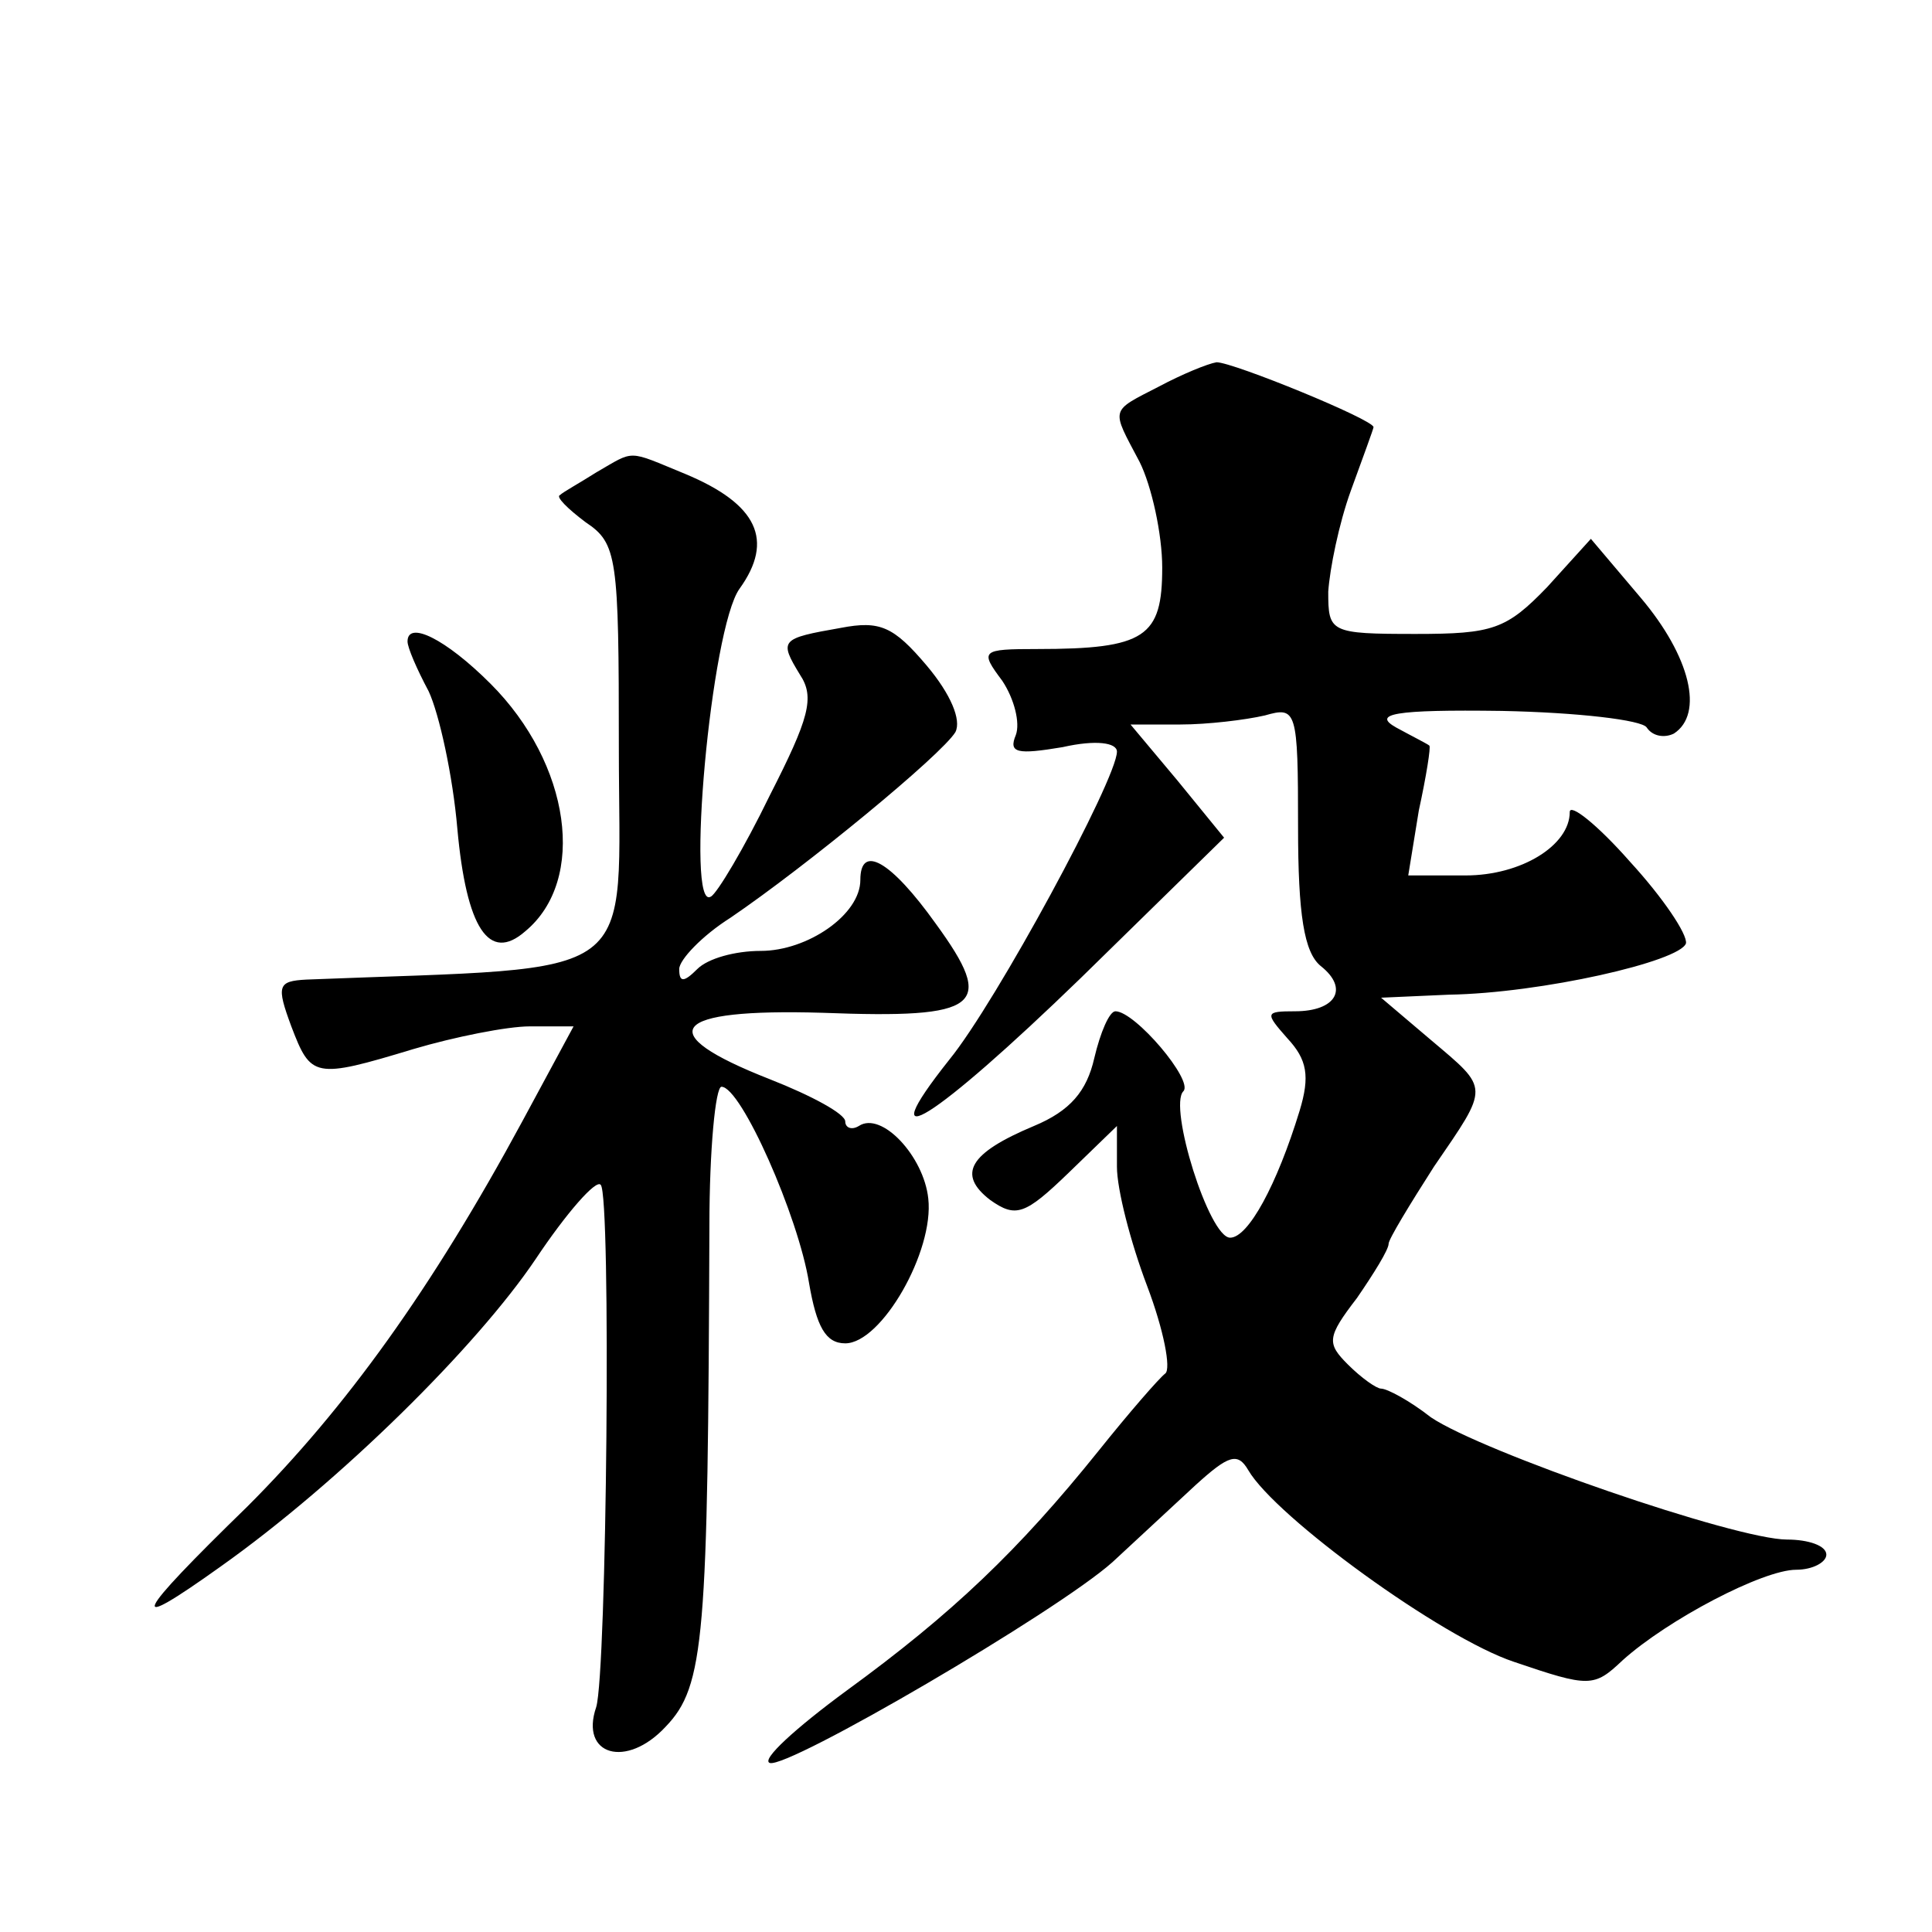 <?xml version="1.0" standalone="no"?>
<!DOCTYPE svg PUBLIC "-//W3C//DTD SVG 20010904//EN"
 "http://www.w3.org/TR/2001/REC-SVG-20010904/DTD/svg10.dtd">
<svg version="1.0" xmlns="http://www.w3.org/2000/svg"
 width="128pt" height="128pt" viewBox="0 0 128 128"
 preserveAspectRatio="xMidYMid meet">
<g transform="translate(0,128) scale(0.1,-0.1)"
fill="#0" stroke="none">
<path d="M768 1024 c-33 -17 -32 -14 -13 -50 8 -16 15 -48 15 -70 0 -46 -11 -54
-83 -54 -37 0 -38 -1 -23 -21 8 -12 12 -28 9 -36 -5 -12 1 -13 31 -8 22 5 36 3
36 -3 0 -18 -80 -166 -111 -204 -54 -68 -10 -40 87 54 l95 93 -31 38 -31 37 33
0 c18 0 43 3 56 6 21 6 22 4 22 -74 0 -58 4 -83 15 -92 19 -15 10 -30 -17 -30 -20
0 -20 -1 -5 -18 13 -14 15 -25 8 -48 -15 -49 -34 -84 -46 -84 -14 0 -41 87 -31
97 7 7 -32 53 -45 53 -4 0 -10 -14 -14 -31 -5 -22 -16 -35 -40 -45 -43 -18 -51
-32 -29 -49 17 -12 23 -10 52 18 l32 31 0 -27 c0 -15 9 -50 20 -79 11 -29 16 -55
12 -58 -4 -3 -24 -26 -44 -51 -53 -66 -97 -108 -167 -159 -34 -25 -57 -46 -51 -48
12 -4 190 100 227 133 15 14 40 37 55 51 22 20 28 22 35 10 18 -31 128 -111 176
-127 50 -17 53 -17 72 1 30 27 93 60 115 60 11 0 20 5 20 10 0 6 -12 10 -26 10
-34 0 -202 58 -236 81 -14 11 -29 19 -33 19 -3 0 -13 7 -22 16 -14 14 -14 18 6
44 11 16 21 32 21 36 0 3 14 26 30 51 37 54 37 51 -2 84 l-33 28 45 2 c61 1 153
22 157 34 1 6 -15 30 -37 54 -22 25 -40 39 -40 33 0 -22 -32 -42 -69 -42 l-38 0
7 43 c5 23 8 42 7 43 -1 1 -11 6 -22 12 -16 9 -2 12 70 11 50 -1 93 -6 96 -11 4
-6 12 -7 18 -4 20 13 11 51 -22 90 l-33 39 -29 -32 c-27 -28 -36 -31 -87 -31 -57
0 -58 1 -58 28 1 15 7 45 15 67 8 22 15 41 15 42 0 5 -93 43 -104 43 -6 -1 -23
-8 -38 -16z M395 967 c-11 -7 -22 -13 -24 -15 -3 -1 5 -9 17 -18 21 -14 22 -23
22 -149 0 -159 19 -145 -207 -154 -19 -1 -20 -4 -10 -31 13 -34 15 -35 81 -15 27
8 62 15 77 15 l29 0 -34 -63 c-60 -111 -117 -190 -182 -255 -76 -74 -81 -85 -18
-40 79 56 170 146 209 204 20 30 40 53 43 49 7 -7 4 -323 -3 -346 -11 -32 20 -41
46 -13 26 27 28 59 29 332 0 50 4 92 8 92 13 0 51 -86 58 -130 5 -29 11 -40 24
-40 24 0 59 61 55 96 -3 28 -31 58 -46 48 -5 -3 -9 -1 -9 3 0 5 -22 17 -50 28 -79
31 -66 47 35 44 105 -4 115 4 75 59 -30 42 -50 53 -50 29 0 -23 -35 -47 -66 -47
-17 0 -35 -5 -42 -12 -9 -9 -12 -9 -12 0 0 6 15 22 34 34 50 34 140 108 149 123
4 8 -3 25 -19 44 -22 26 -31 30 -57 25 -40 -7 -41 -8 -27 -31 10 -15 6 -29 -20
-80 -17 -35 -35 -65 -39 -67 -17 -11 0 178 19 204 23 32 12 56 -36 76 -39 16 -33
16 -59 1z M270 855 c0 -4 6 -18 14 -33 7 -15 16 -56 19 -91 6 -66 21 -89 45 -68
41 34 30 111 -23 164 -30 30 -55 42 -55 28z"/>
</g>
</svg>
